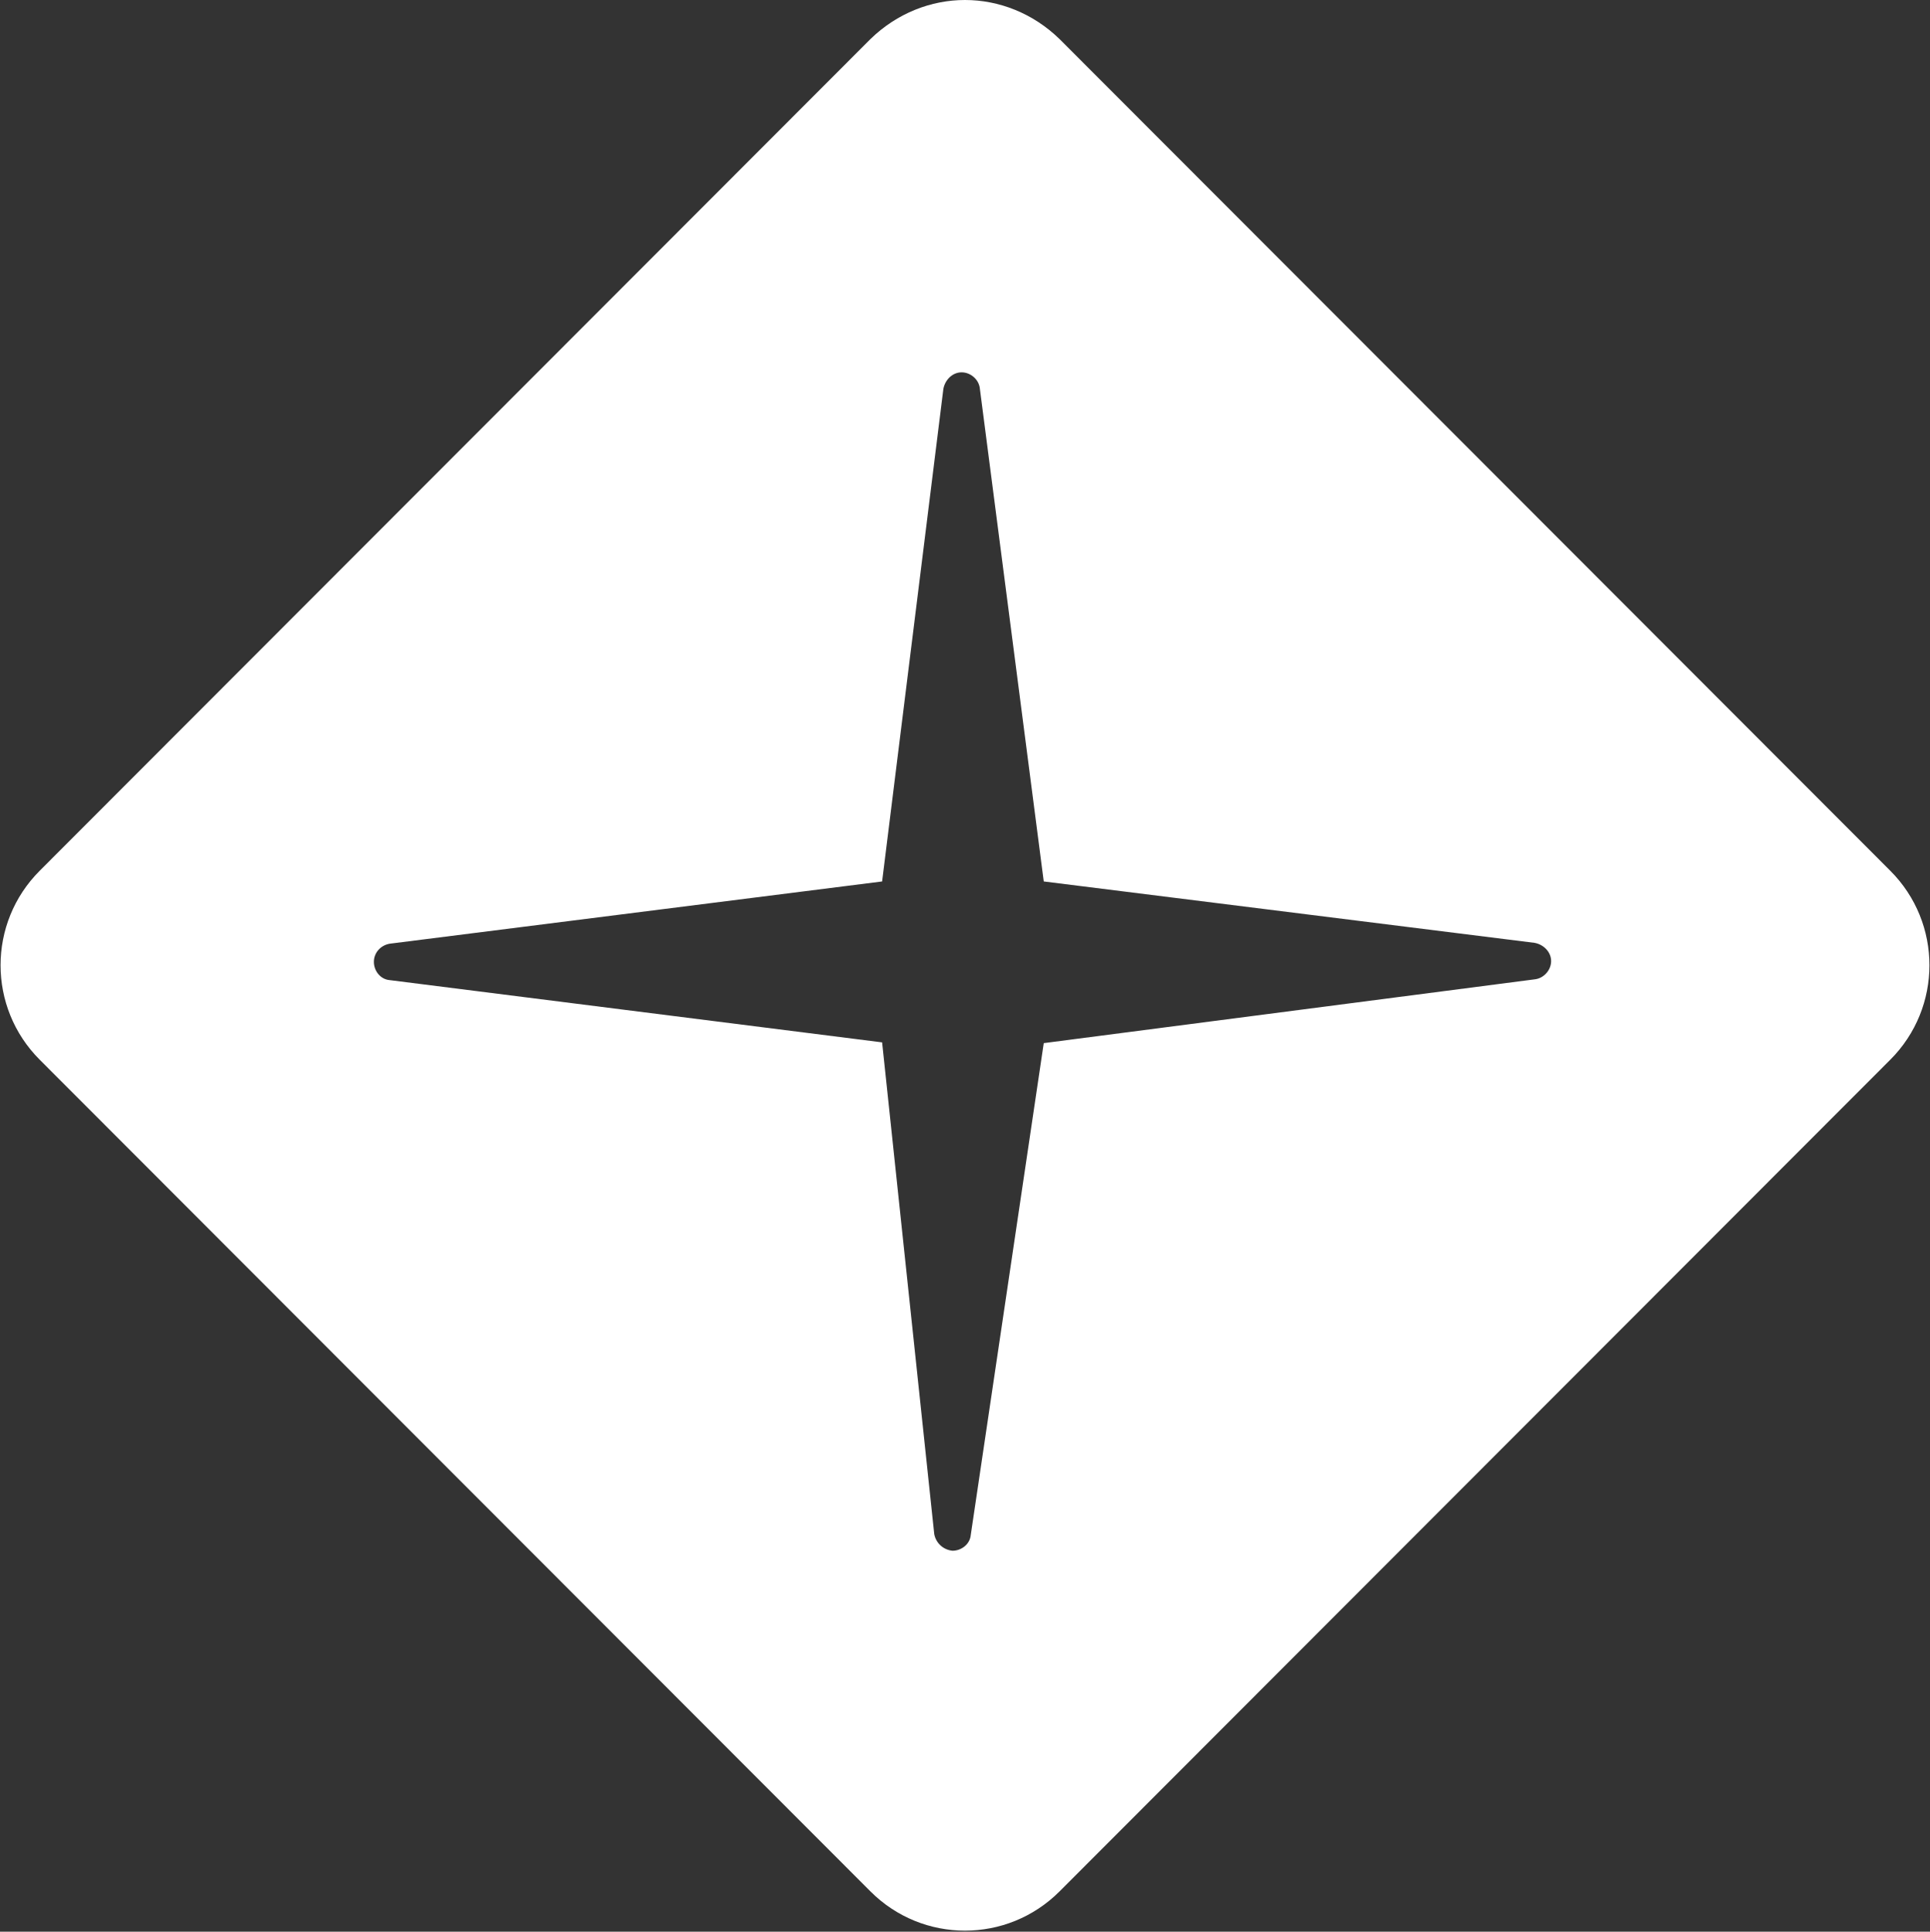 <svg version="1.2" xmlns="http://www.w3.org/2000/svg" viewBox="0 0 1544 1545" width="1544" height="1545"><rect x="0" y="0" width="1544" height="1545" fill="#333333" stroke="none"/><style>.a{fill:#fff}</style><path fill-rule="evenodd" class="a" d="m847.6 31.2l664.6 665.2c41.8 41.8 41.8 109.4 0 151.2l-664.6 665.2c-41.8 41.8-109.4 41.8-151.2 0l-664.6-665.2c-41.8-41.8-41.8-109.4 0-151.2l664.6-665.2c21.2-20.6 48.4-31.2 75.6-31.2 27.2 0 54.4 10.6 75.6 31.2zm-92.9 279.8l-49 394-394 49.8c-7.3 1.3-12.6 7.3-12.6 14.5 0 7.3 5.3 14 12.6 14.6l394 49.8 41.7 393.3c1.4 7.3 7.3 12.6 14.6 13.3 7.3 0 14-5.4 14.6-12.6l58.4-393.4 392.6-51c7.3-0.7 13.3-7.3 13.3-14.6 0-7.3-6-13.3-13.3-14.6l-392.6-49.1-51.1-394c-0.6-7.3-7.3-13.2-14.6-13.2-7.3 0-13.2 5.9-14.6 13.2z"/></svg>